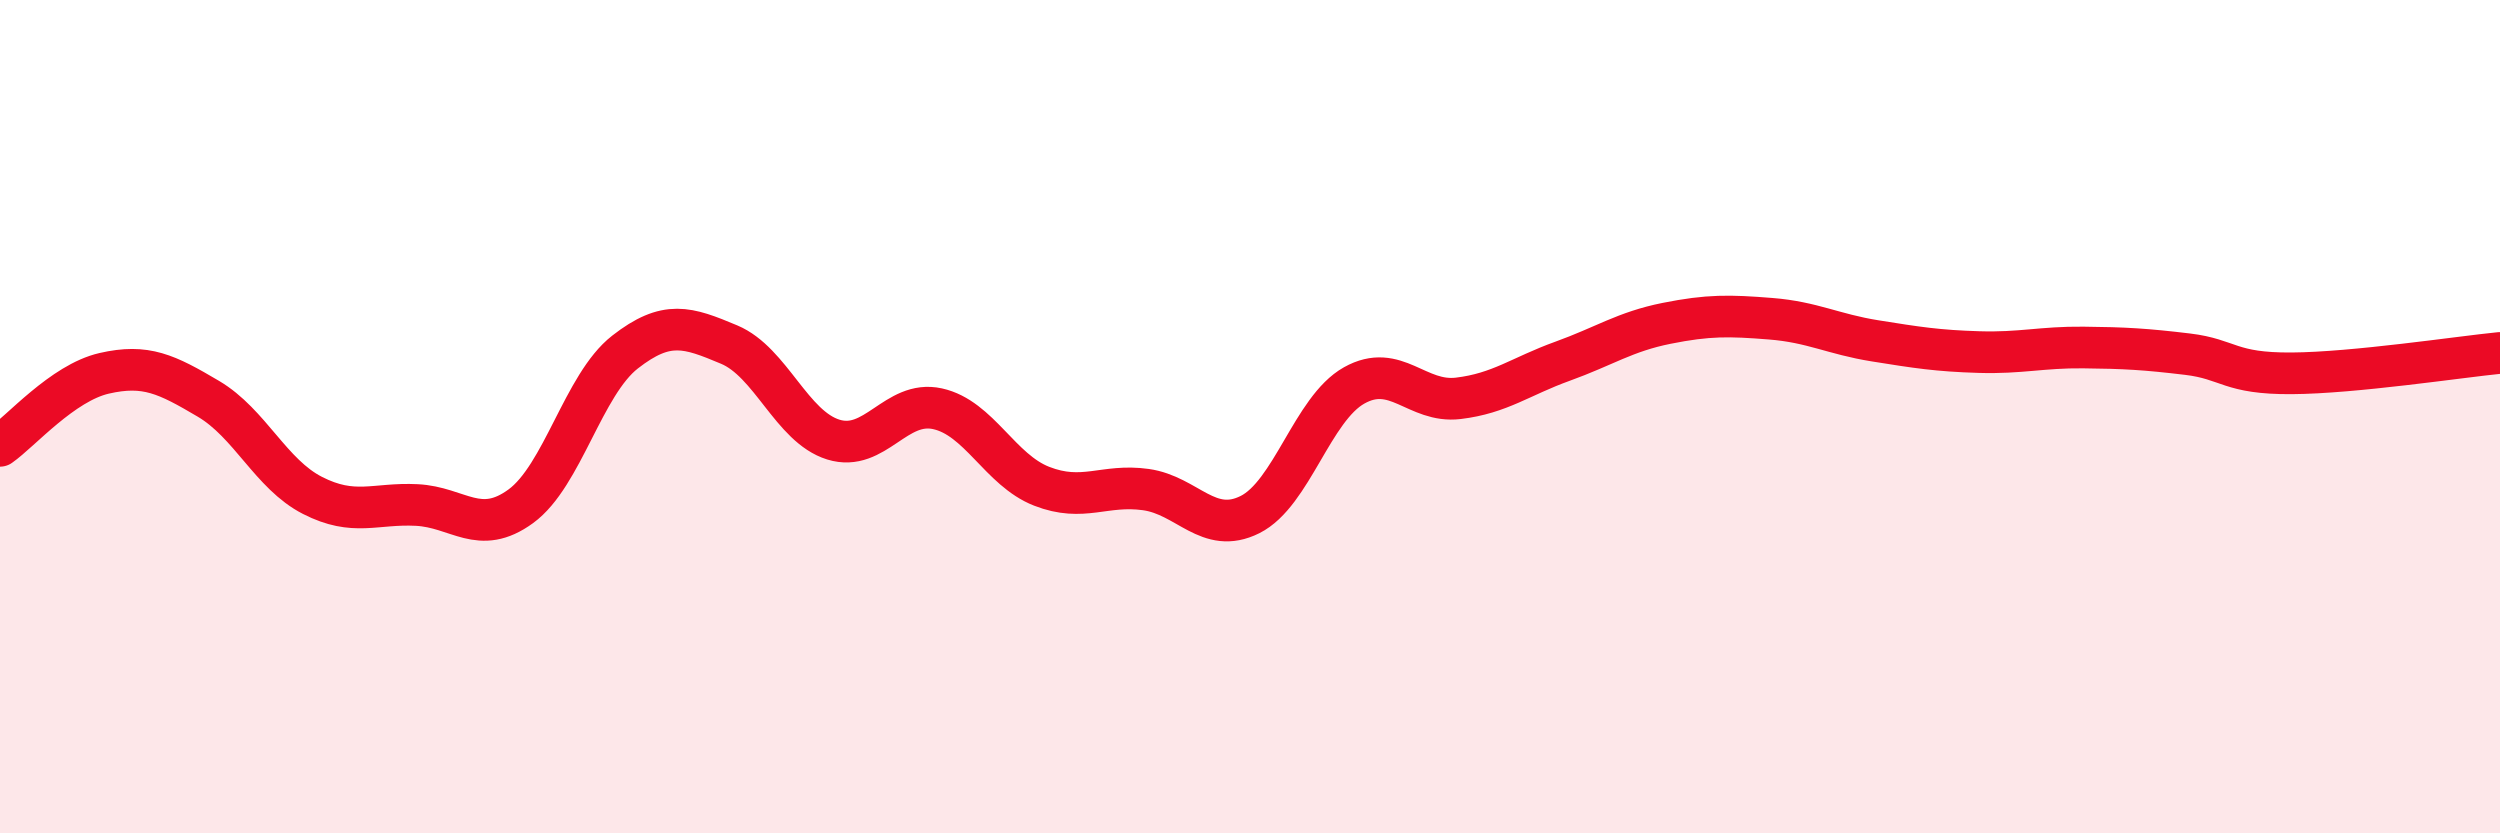 
    <svg width="60" height="20" viewBox="0 0 60 20" xmlns="http://www.w3.org/2000/svg">
      <path
        d="M 0,10.7 C 0.5,10.35 1.5,9.19 2.5,8.96 C 3.5,8.73 4,8.98 5,9.57 C 6,10.16 6.5,11.38 7.5,11.89 C 8.5,12.4 9,12.07 10,12.12 C 11,12.17 11.5,12.88 12.5,12.15 C 13.5,11.42 14,9.23 15,8.45 C 16,7.67 16.5,7.85 17.5,8.27 C 18.5,8.69 19,10.24 20,10.55 C 21,10.86 21.5,9.59 22.5,9.81 C 23.5,10.03 24,11.28 25,11.67 C 26,12.06 26.5,11.61 27.5,11.75 C 28.5,11.89 29,12.85 30,12.35 C 31,11.85 31.5,9.81 32.5,9.25 C 33.5,8.69 34,9.68 35,9.56 C 36,9.44 36.5,9.03 37.5,8.67 C 38.5,8.31 39,7.96 40,7.76 C 41,7.56 41.5,7.57 42.5,7.65 C 43.5,7.73 44,8.02 45,8.18 C 46,8.34 46.5,8.42 47.5,8.45 C 48.5,8.48 49,8.33 50,8.34 C 51,8.35 51.5,8.38 52.5,8.5 C 53.5,8.62 53.5,8.97 55,8.96 C 56.5,8.95 59,8.57 60,8.47L60 20L0 20Z"
        fill="#EB0A25"
        opacity="0.1"
        stroke-linecap="round"
        stroke-linejoin="round"
      />
      <path
        d="M 0,10.7 C 0.5,10.35 1.5,9.19 2.5,8.96 C 3.5,8.73 4,8.98 5,9.57 C 6,10.16 6.5,11.38 7.5,11.89 C 8.5,12.4 9,12.07 10,12.12 C 11,12.17 11.5,12.88 12.5,12.15 C 13.5,11.42 14,9.23 15,8.45 C 16,7.67 16.5,7.85 17.5,8.27 C 18.5,8.69 19,10.24 20,10.55 C 21,10.86 21.5,9.59 22.5,9.81 C 23.5,10.03 24,11.28 25,11.67 C 26,12.06 26.5,11.61 27.5,11.75 C 28.5,11.89 29,12.85 30,12.35 C 31,11.85 31.5,9.81 32.5,9.25 C 33.5,8.69 34,9.68 35,9.56 C 36,9.44 36.5,9.03 37.5,8.67 C 38.5,8.31 39,7.96 40,7.76 C 41,7.56 41.5,7.57 42.5,7.65 C 43.5,7.73 44,8.02 45,8.18 C 46,8.34 46.5,8.42 47.5,8.45 C 48.5,8.48 49,8.33 50,8.34 C 51,8.35 51.5,8.38 52.5,8.5 C 53.5,8.62 53.5,8.97 55,8.96 C 56.5,8.95 59,8.57 60,8.47"
        stroke="#EB0A25"
        stroke-width="1"
        fill="none"
        stroke-linecap="round"
        stroke-linejoin="round"
      />
    </svg>
  